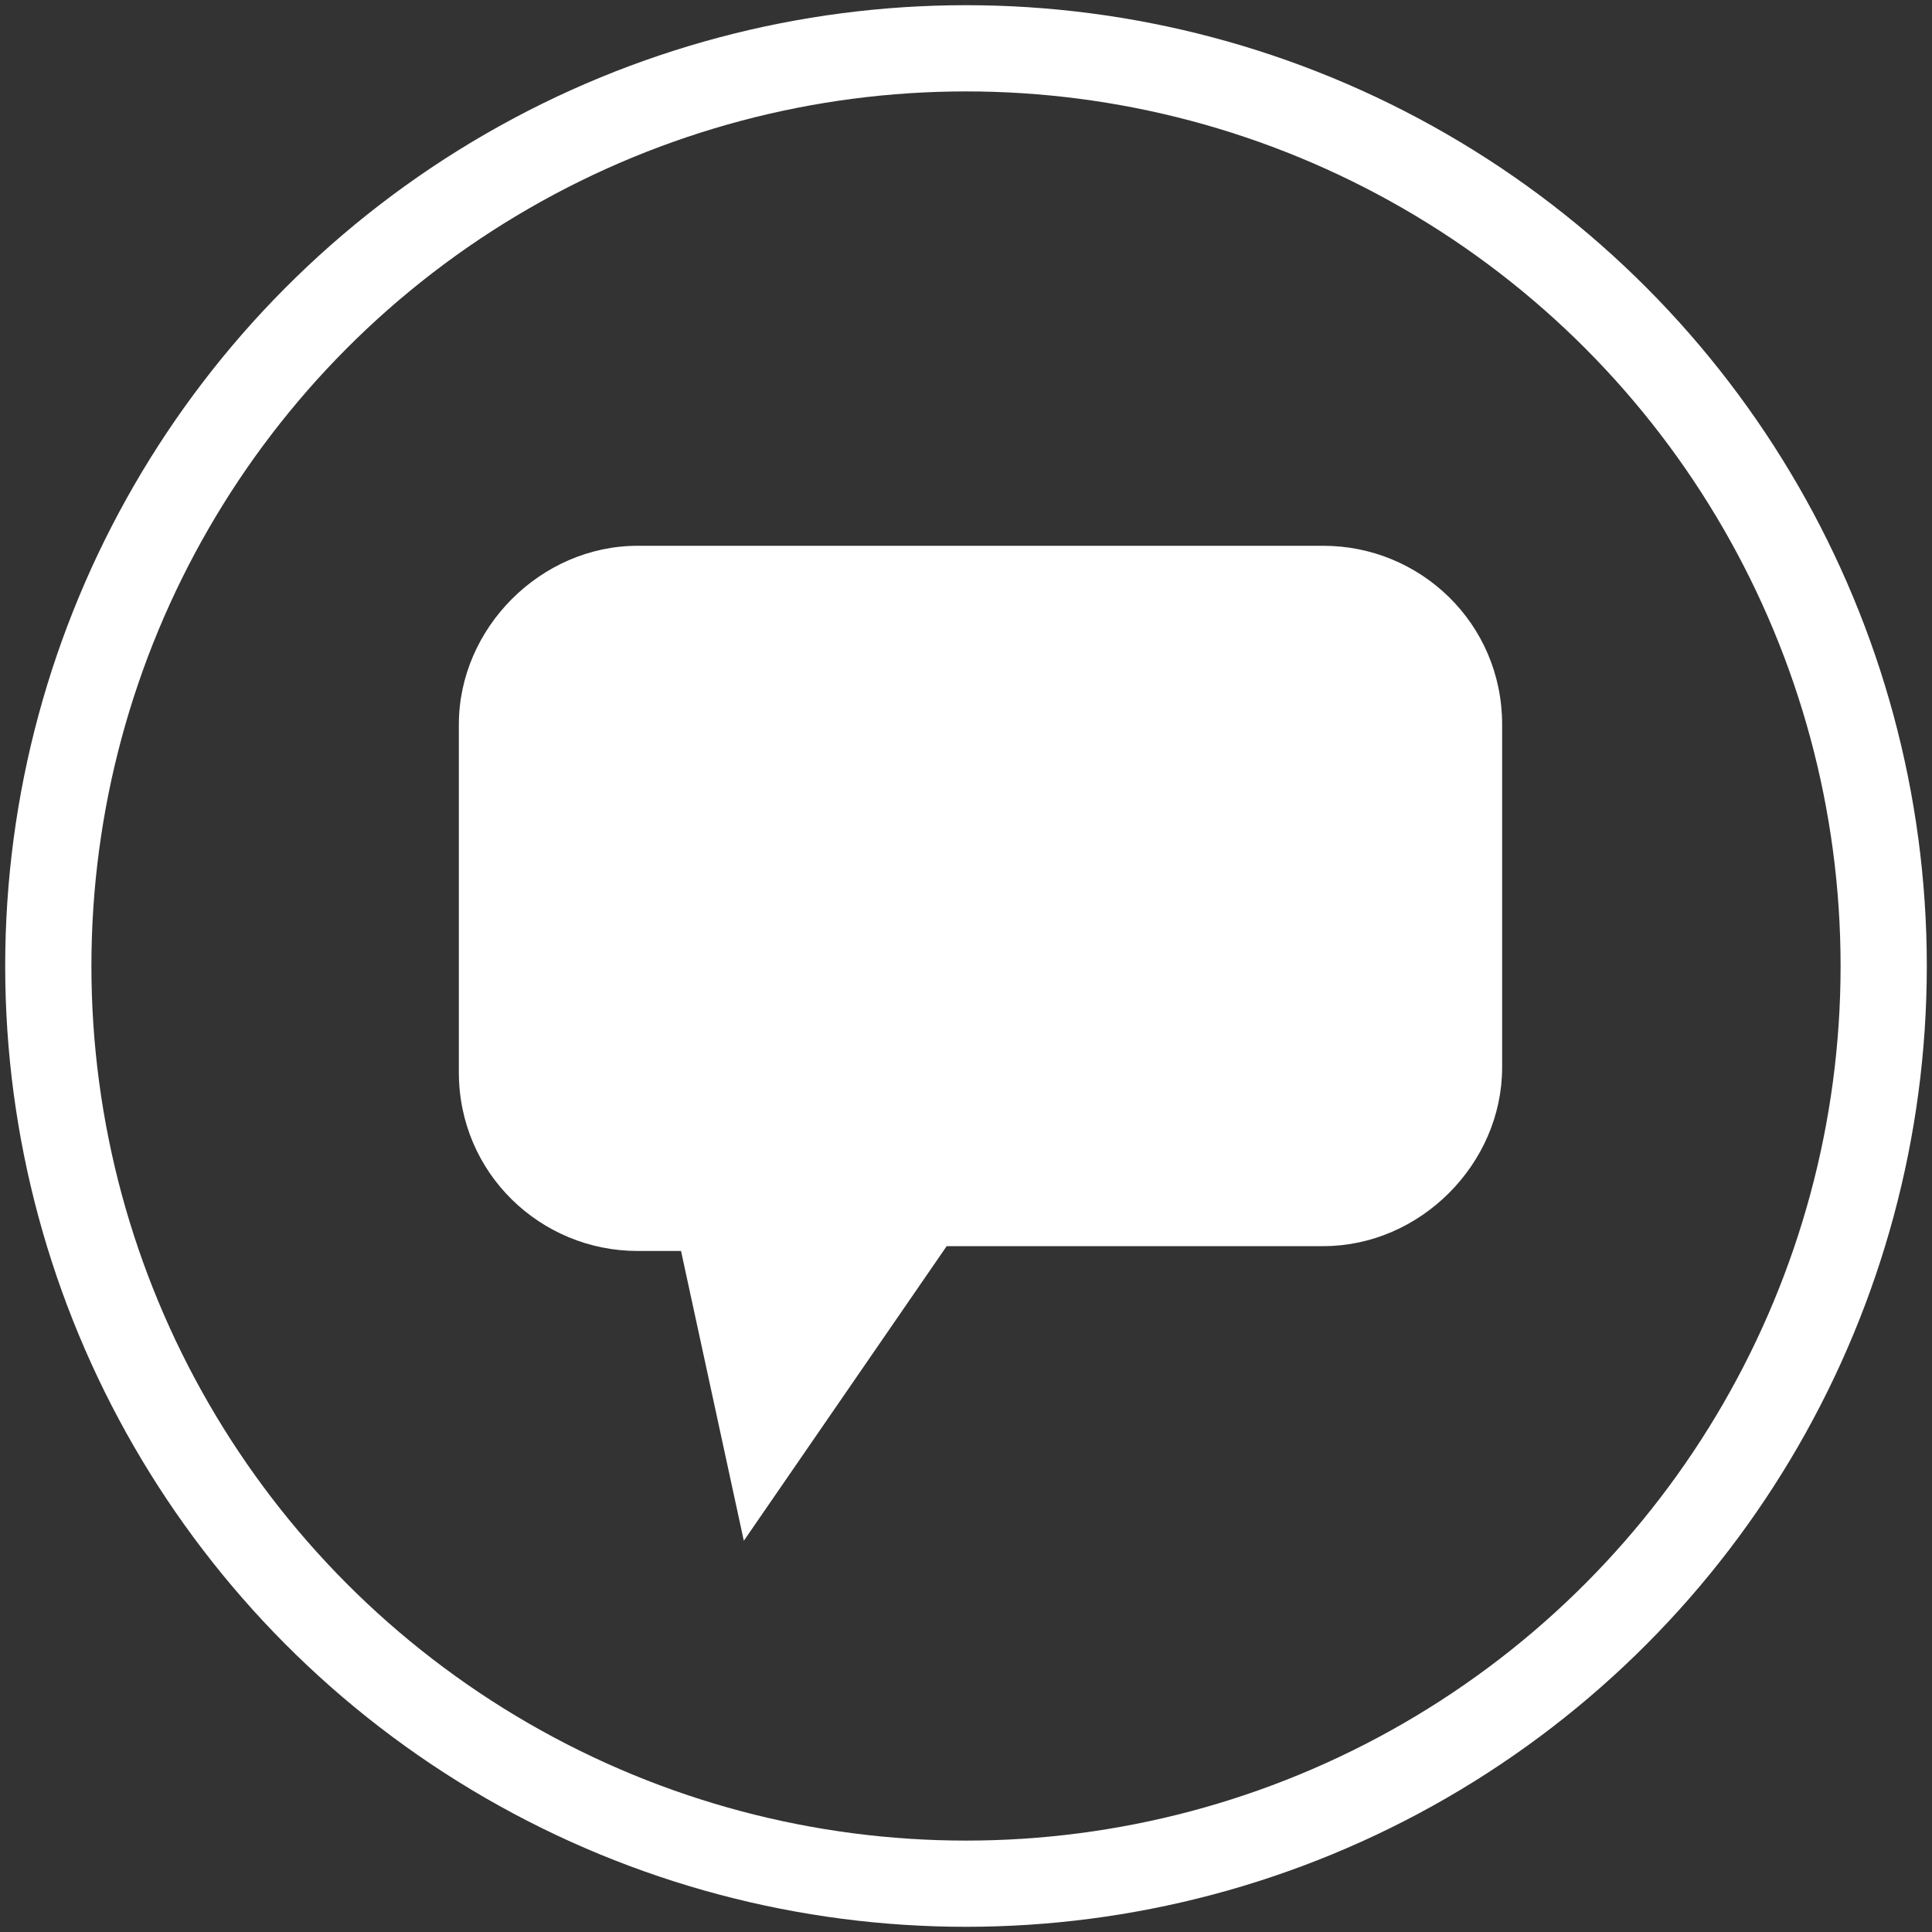 <?xml version="1.0" encoding="utf-8"?>
<!-- Generator: Adobe Illustrator 17.1.0, SVG Export Plug-In . SVG Version: 6.00 Build 0)  -->
<!DOCTYPE svg PUBLIC "-//W3C//DTD SVG 1.1//EN" "http://www.w3.org/Graphics/SVG/1.1/DTD/svg11.dtd">
<svg version="1.1" id="Layer_1" xmlns="http://www.w3.org/2000/svg" xmlns:xlink="http://www.w3.org/1999/xlink" x="0px" y="0px"
	 viewBox="0 0 40 40" enable-background="new 0 0 40 40" xml:space="preserve">
<rect x="0" y="0" width="40" height="40" fill="#333333" stroke="none"/>
<g>
	<g>
		<g>
			<circle fill="none" stroke="#FFFFFF" stroke-width="1.785" stroke-miterlimit="10" cx="20" cy="20" r="19"/>
		</g>
	</g>
	<path fill="#FFFFFF" d="M15.4,31.9l-1.3-6h-0.9c-2,0-3.7-1.6-3.7-3.7V15c0-2,1.7-3.7,3.7-3.7h14.2c2,0,3.7,1.6,3.7,3.7v7.1
		c0,2-1.7,3.7-3.7,3.7h-7.8L15.4,31.9z"/>
</g>
</svg>
